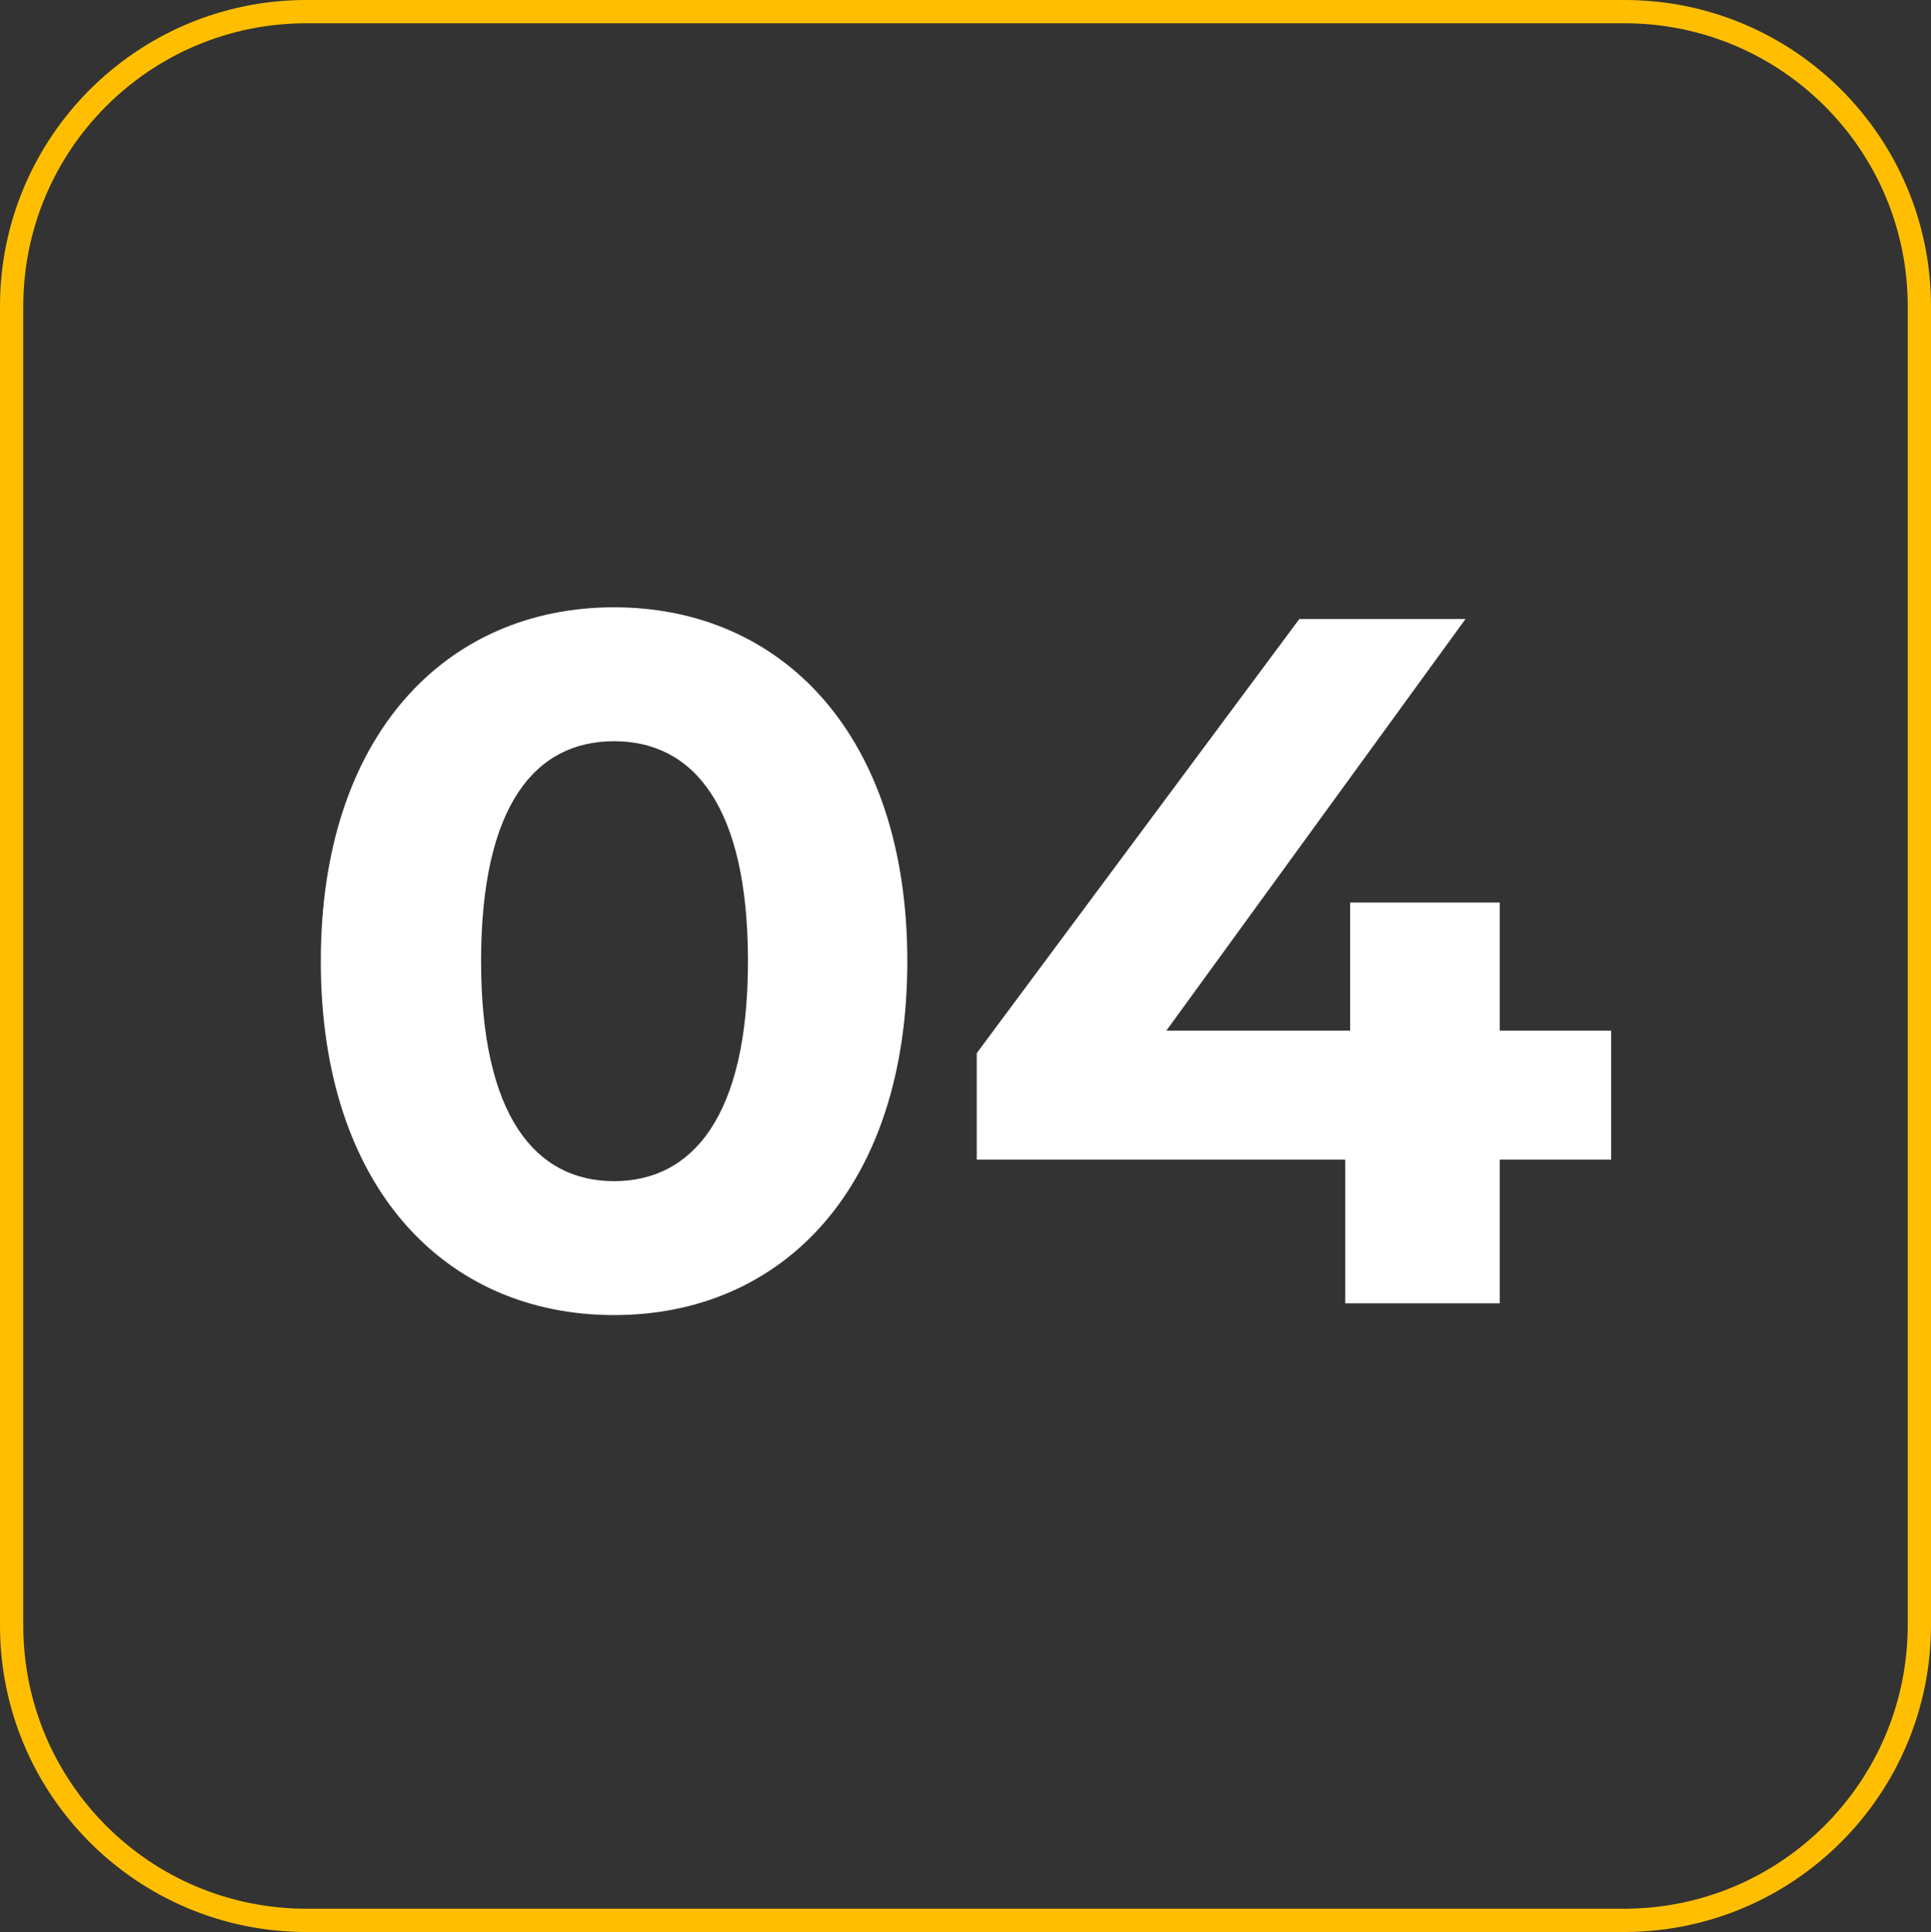 <?xml version="1.0" encoding="UTF-8"?>
<svg id="Layer_1" data-name="Layer 1" xmlns="http://www.w3.org/2000/svg" viewBox="0 0 248.9 249">
  <rect x="0" y="0" width="248.9" height="249" fill="#333333" stroke="none"/>
  <path id="Path_9483" data-name="Path 9483" d="M209.4,247.5H39.5c-20.98,0-37.99-16.99-38-37.97,0-.01,0-.02,0-.03V39.5C1.49,18.52,18.49,1.51,39.47,1.5c.01,0,.02,0,.03,0h169.9c20.98,0,37.99,16.99,38,37.97v169.93c.02,21.01-16.99,38.06-38,38.1Z" fill="none" stroke="#ffbf00" stroke-miterlimit="10" stroke-width="3"/>
  <g>
    <path d="M41.35,123.88c0-29.11,16.13-45.61,37.8-45.61s37.8,16.51,37.8,45.61-16,45.61-37.8,45.61-37.8-16.51-37.8-45.61ZM96.41,123.88c0-20.04-7.06-28.35-17.26-28.35s-17.14,8.32-17.14,28.35,7.06,28.35,17.14,28.35,17.26-8.32,17.26-28.35Z" fill="#fff"/>
    <path d="M207.67,149.46h-14.36v18.52h-19.91v-18.52h-47.5v-13.73l41.58-55.95h21.42l-38.56,53.05h23.69v-16.51h19.28v16.51h14.36v16.63Z" fill="#fff"/>
  </g>
</svg>